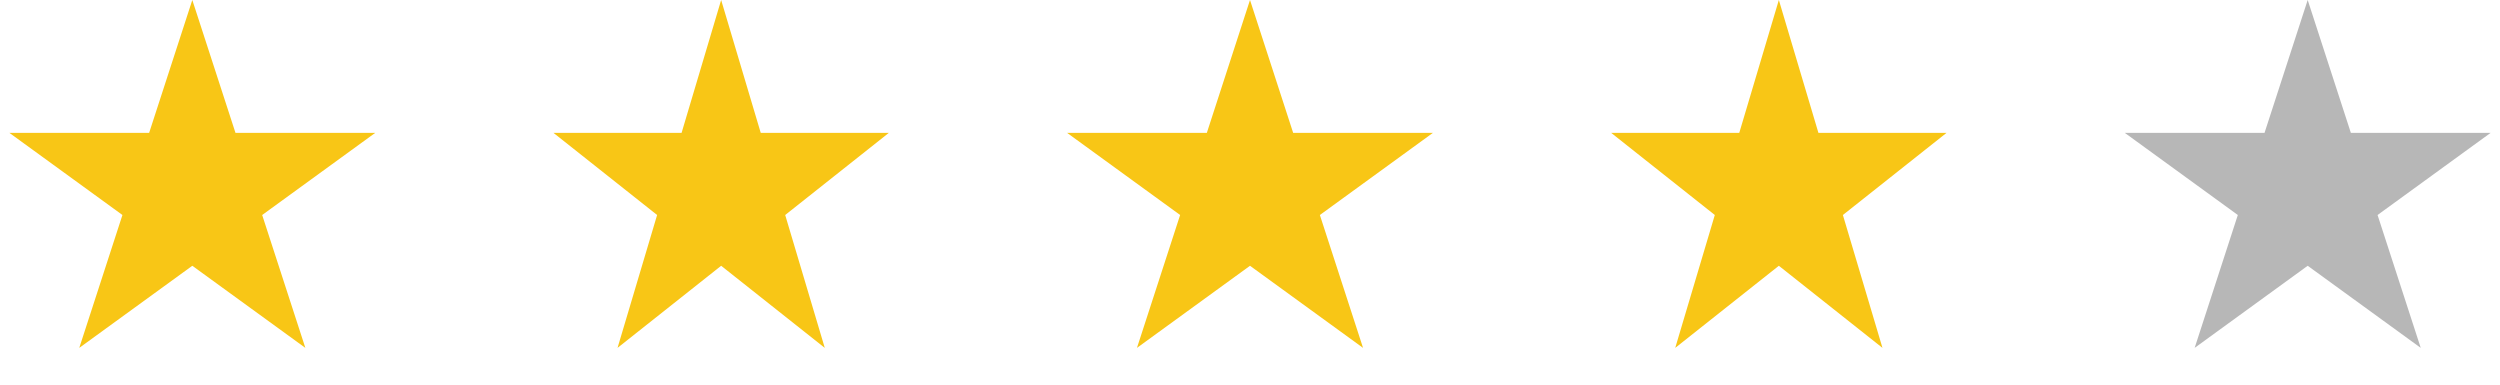 <svg width="78" height="12" viewBox="0 0 78 12" fill="none" xmlns="http://www.w3.org/2000/svg">
<path d="M72 -5.24537e-07L70.653 4.146L66.294 4.146L69.82 6.708L68.473 10.854L72 8.292L75.527 10.854L74.18 6.708L77.706 4.146L73.347 4.146L72 -5.24537e-07Z" fill="#B7B7B7"/>
<path d="M55.5 -4.80825e-07L54.265 4.146L50.269 4.146L53.502 6.708L52.267 10.854L55.5 8.292L58.733 10.854L57.498 6.708L60.731 4.146L56.735 4.146L55.5 -4.80825e-07Z" fill="#F8C616"/>
<path d="M39 -5.24537e-07L37.653 4.146L33.294 4.146L36.82 6.708L35.473 10.854L39 8.292L42.527 10.854L41.18 6.708L44.706 4.146L40.347 4.146L39 -5.24537e-07Z" fill="#F8C616"/>
<path d="M22.5 -4.80825e-07L21.265 4.146L17.269 4.146L20.502 6.708L19.267 10.854L22.5 8.292L25.733 10.854L24.498 6.708L27.731 4.146L23.735 4.146L22.5 -4.80825e-07Z" fill="#F8C616"/>
<path d="M6 -5.24537e-07L4.653 4.146L0.294 4.146L3.82 6.708L2.473 10.854L6 8.292L9.527 10.854L8.18 6.708L11.706 4.146L7.347 4.146L6 -5.24537e-07Z" fill="#F8C616"/>
</svg>
